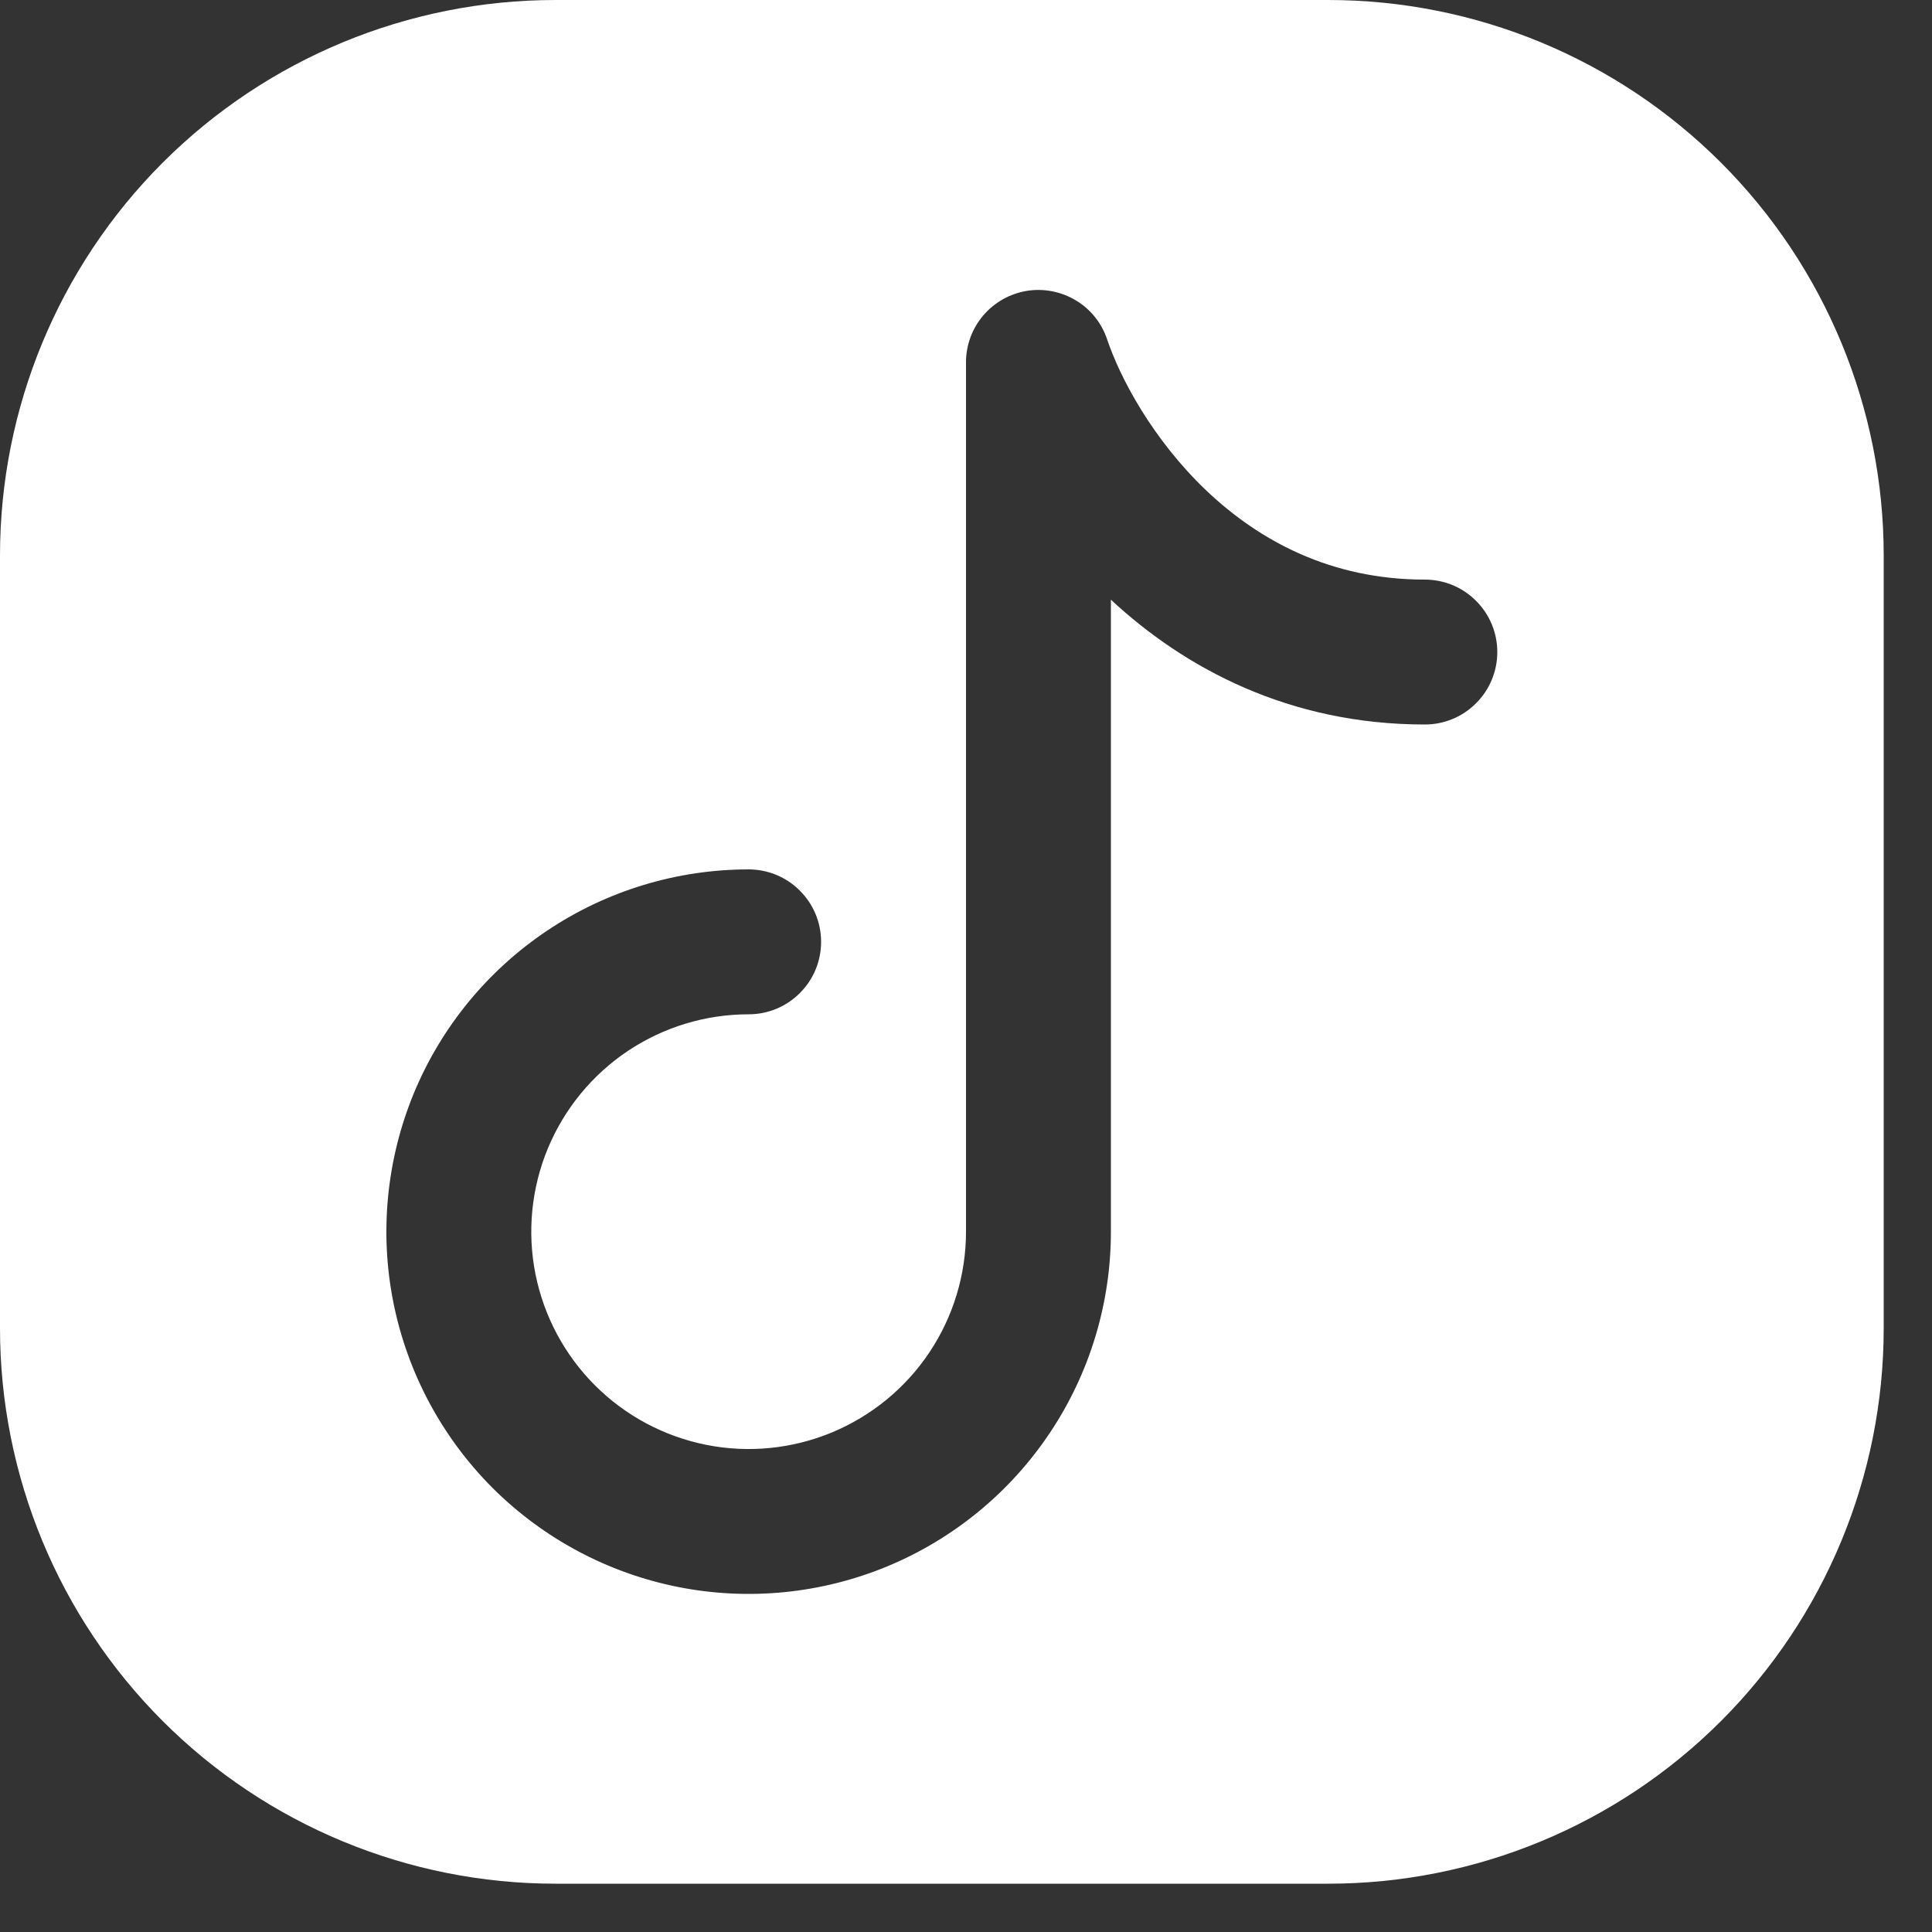 <?xml version="1.0" encoding="UTF-8"?> <svg xmlns="http://www.w3.org/2000/svg" width="20" height="20" viewBox="0 0 20 20" fill="none"><rect x="0" y="0" width="20" height="20" fill="#333333" stroke="none"/><path fill-rule="evenodd" clip-rule="evenodd" d="M13.75 19.5C15.275 19.5 16.738 18.894 17.816 17.816C18.894 16.738 19.5 15.275 19.5 13.75V5.75C19.5 4.225 18.894 2.762 17.816 1.684C16.738 0.606 15.275 0 13.75 0H5.75C4.225 0 2.762 0.606 1.684 1.684C0.606 2.762 0 4.225 0 5.75V13.75C0 15.275 0.606 16.738 1.684 17.816C2.762 18.894 4.225 19.5 5.75 19.5H13.75ZM11.461 3.513C11.404 3.344 11.29 3.201 11.138 3.11C10.985 3.018 10.805 2.983 10.63 3.011C10.454 3.04 10.295 3.13 10.179 3.265C10.064 3.4 10 3.572 10 3.75V12.75C10 13.195 9.868 13.63 9.621 14C9.374 14.37 9.022 14.658 8.611 14.829C8.2 14.999 7.747 15.044 7.311 14.957C6.875 14.87 6.474 14.656 6.159 14.341C5.844 14.026 5.63 13.625 5.543 13.189C5.456 12.752 5.501 12.3 5.671 11.889C5.842 11.478 6.13 11.126 6.5 10.879C6.87 10.632 7.305 10.5 7.75 10.5C7.949 10.5 8.14 10.421 8.28 10.28C8.421 10.14 8.5 9.949 8.5 9.75C8.5 9.551 8.421 9.36 8.28 9.22C8.14 9.079 7.949 9 7.75 9C7.008 9 6.283 9.22 5.667 9.632C5.05 10.044 4.569 10.63 4.285 11.315C4.002 12 3.927 12.754 4.072 13.482C4.217 14.209 4.574 14.877 5.098 15.402C5.623 15.926 6.291 16.283 7.018 16.428C7.746 16.573 8.5 16.498 9.185 16.215C9.87 15.931 10.456 15.45 10.868 14.833C11.28 14.217 11.5 13.492 11.5 12.75V6.208C12.267 6.92 13.347 7.5 14.75 7.5C14.949 7.5 15.14 7.421 15.28 7.28C15.421 7.14 15.5 6.949 15.5 6.75C15.5 6.551 15.421 6.36 15.28 6.22C15.14 6.079 14.949 6 14.75 6C13.778 6 13.039 5.6 12.491 5.081C11.931 4.549 11.593 3.908 11.461 3.513Z" fill="white"></path></svg> 
